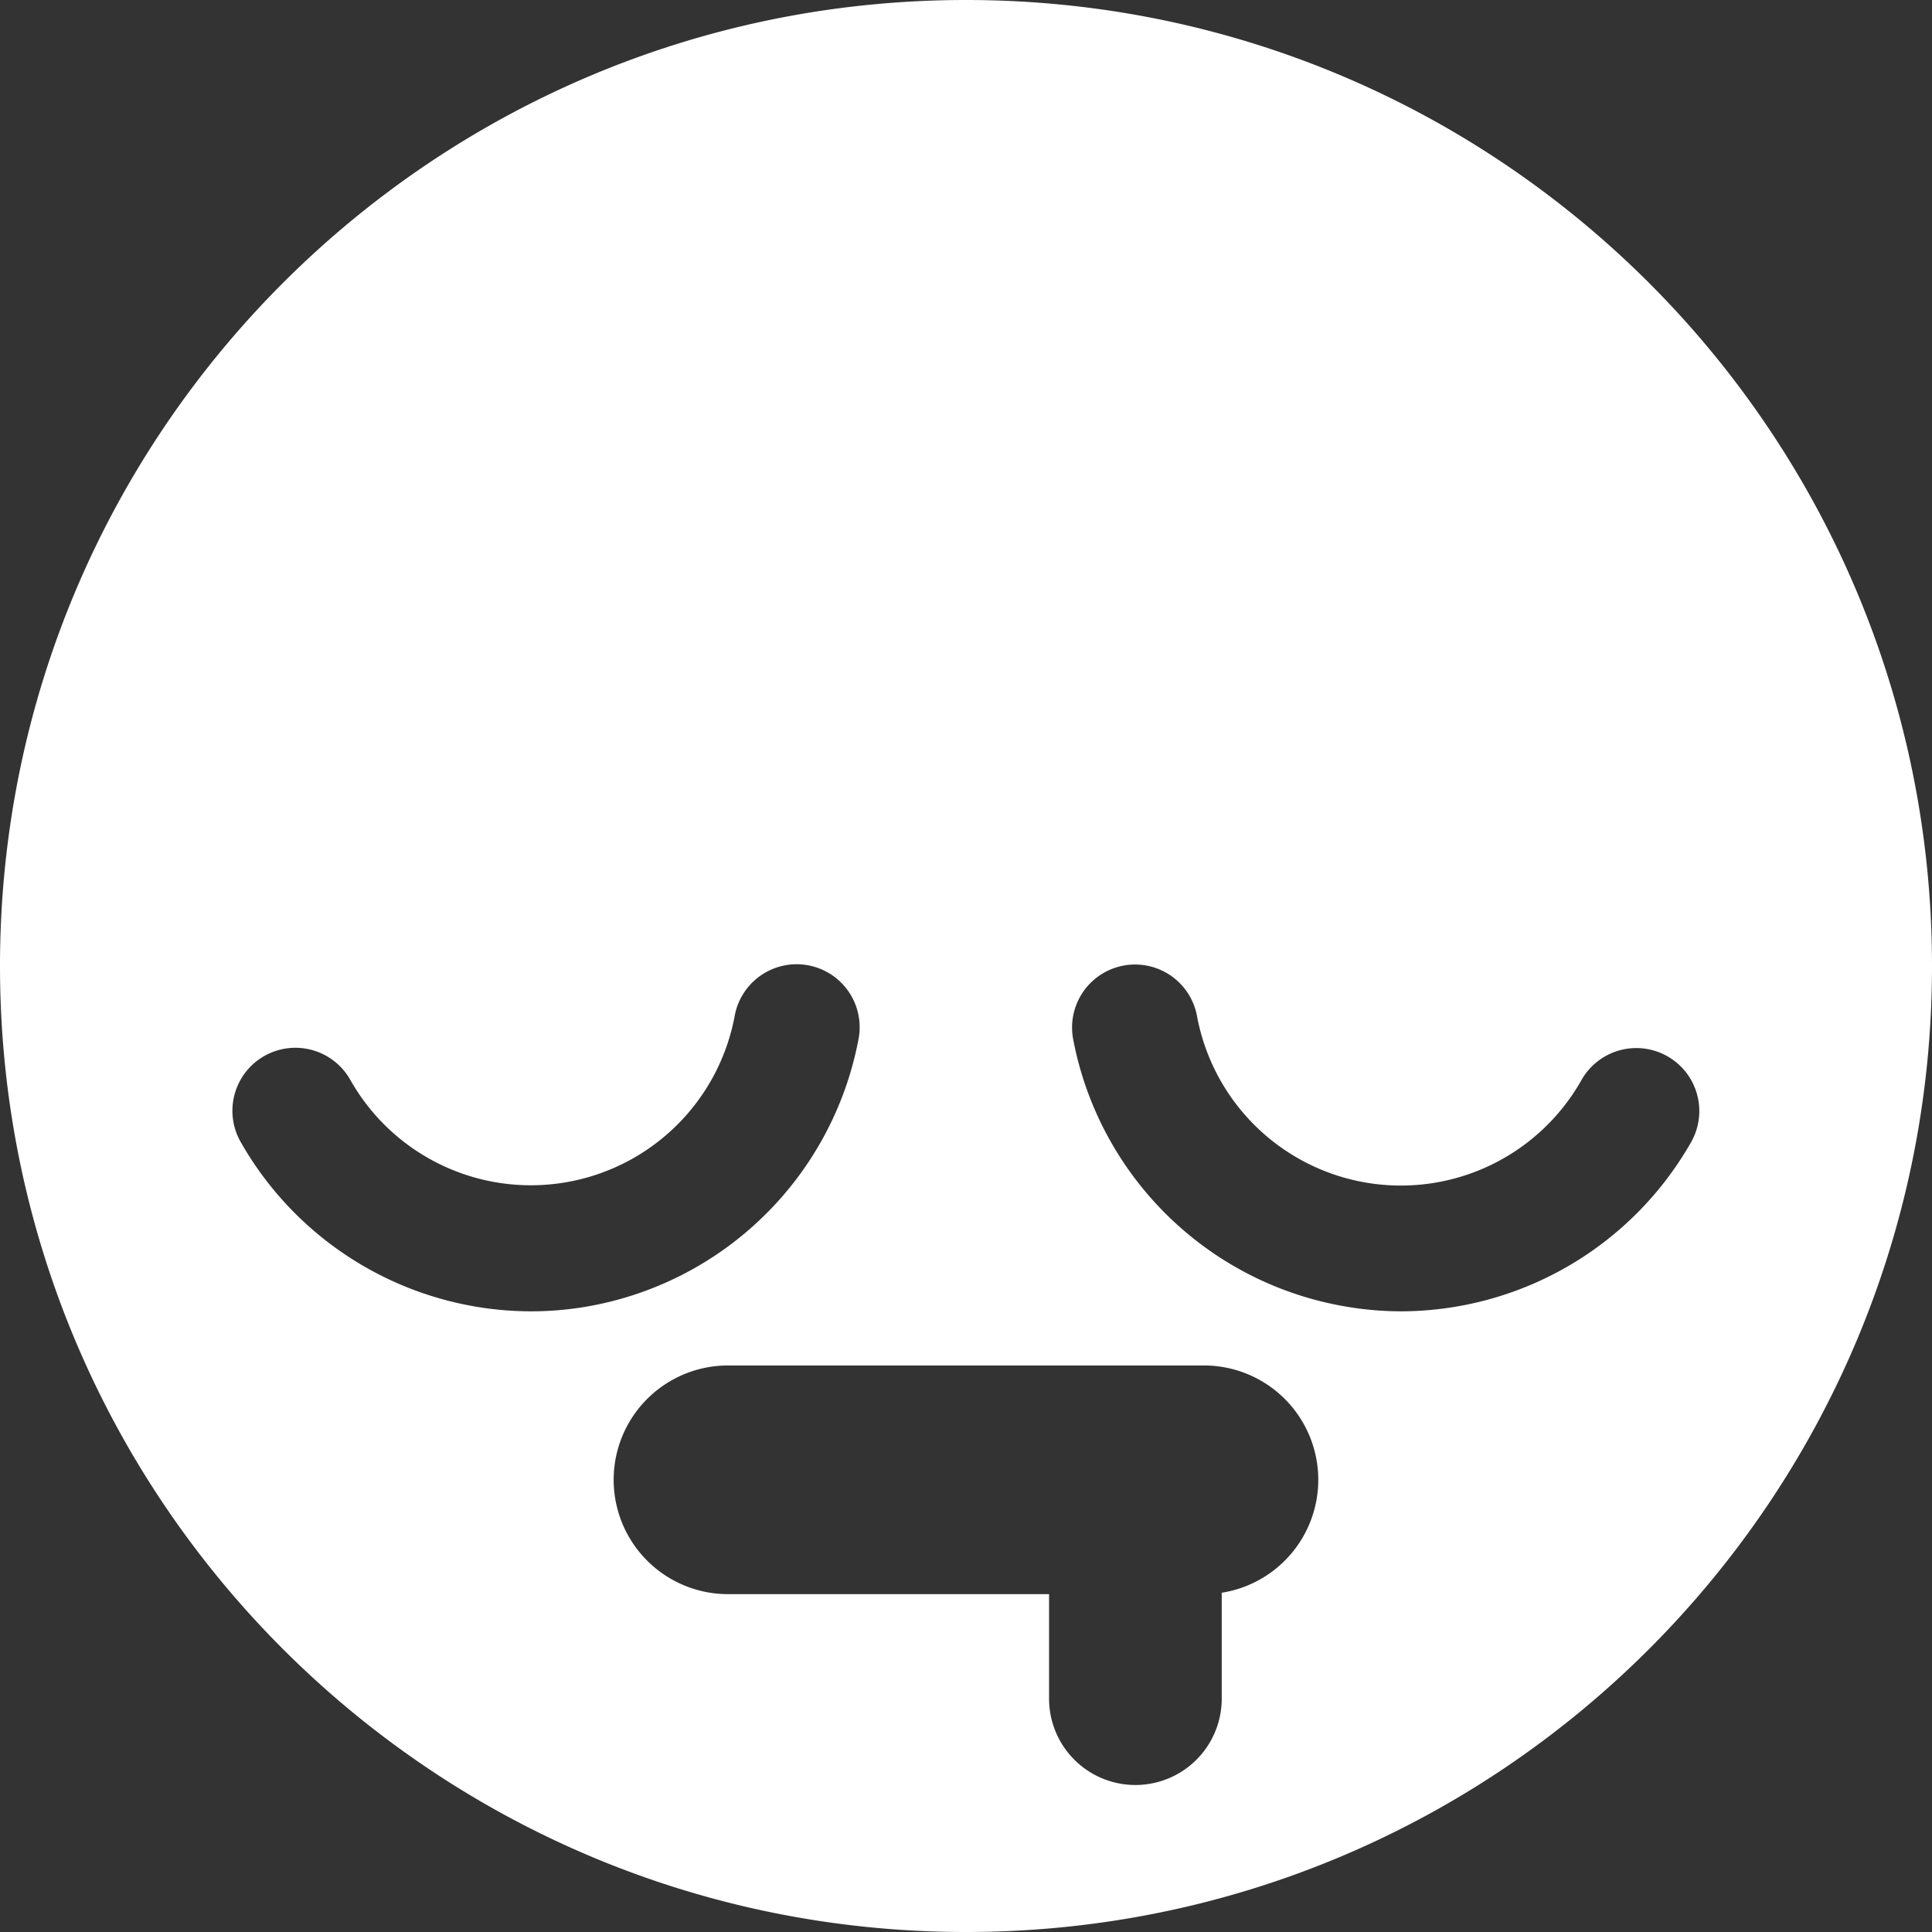 <svg xmlns="http://www.w3.org/2000/svg" viewBox="0 0 414 414"><rect x="0" y="0" width="414" height="414" fill="#333333" stroke="none"/><defs><style>.cls-1{fill:#fff;}</style></defs><title>deepsleep</title><g id="Layer_2" data-name="Layer 2"><g id="Layer_1-2" data-name="Layer 1"><path class="cls-1" d="M207,0C92.68,0,0,92.68,0,207S92.68,414,207,414s207-92.68,207-207S321.32,0,207,0ZM113.86,281a71.7,71.7,0,0,1-62.24-36.21,13.5,13.5,0,1,1,23.49-13.31,44.43,44.43,0,0,0,82.3-13.66,13.5,13.5,0,1,1,26.53,5,71.66,71.66,0,0,1-58.49,57.21A70.89,70.89,0,0,1,113.86,281Zm147.94,60.26V364a18.5,18.5,0,1,1-37,0V341.6H156a24.5,24.5,0,0,1,0-49H258a24.5,24.5,0,0,1,3.81,48.7ZM300.14,281a70.89,70.89,0,0,1-11.6-1A71.66,71.66,0,0,1,230,222.88a13.5,13.5,0,1,1,26.53-5,44.43,44.43,0,0,0,82.3,13.66,13.5,13.5,0,1,1,23.49,13.31A71.71,71.71,0,0,1,300.14,281Z"/></g></g></svg>